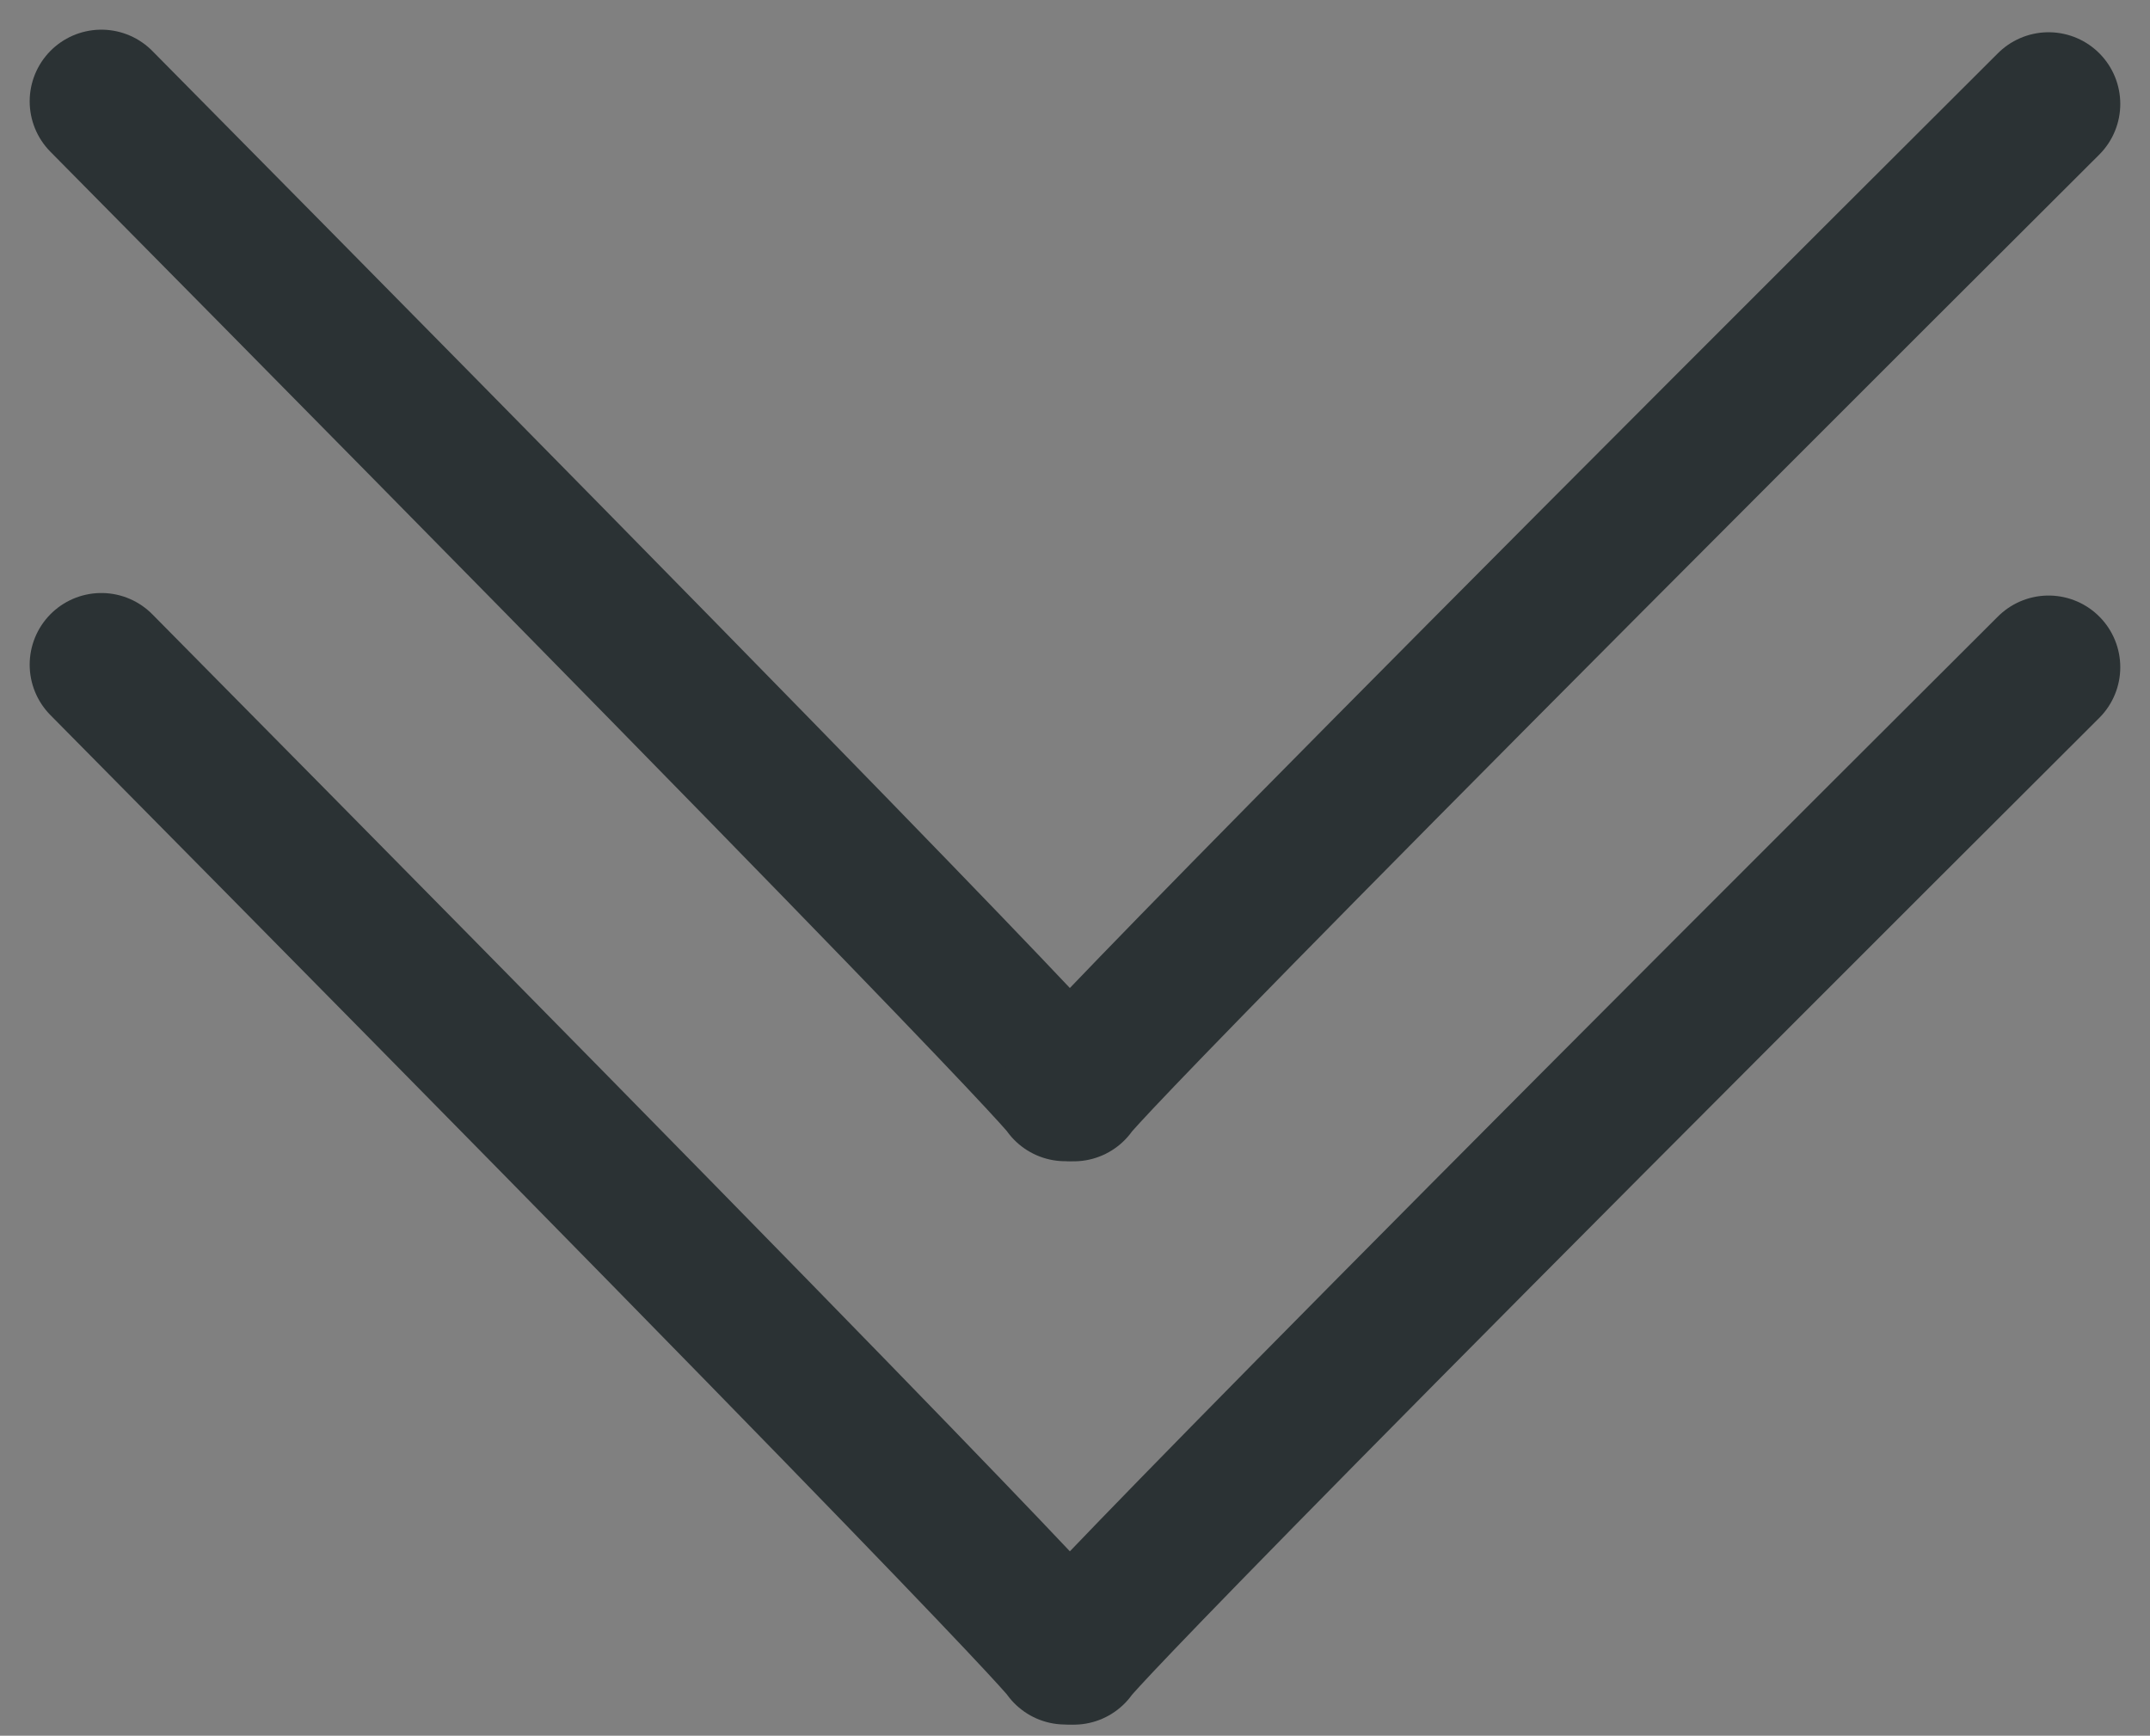 <svg xmlns="http://www.w3.org/2000/svg" width="44.992" height="36.33"><rect width="100%" height="100%" fill="#808080" stroke="none"/><g fill="#fff" stroke="#2b3234" stroke-linecap="round" stroke-width="3" data-name="グループ 319"><path d="M2.121 2.121c20.413 20.642 20.171 20.684 20.171 20.684" data-name="シェイプ 3"/><path d="M42.87 2.175c-20.646 20.59-20.4 20.632-20.4 20.632" data-name="シェイプ 3 のコピー"/><path d="M2.121 13.912c20.413 20.642 20.171 20.683 20.171 20.683" data-name="シェイプ 3"/><path d="M42.87 13.965c-20.646 20.591-20.4 20.633-20.4 20.633" data-name="シェイプ 3 のコピー"/></g></svg>